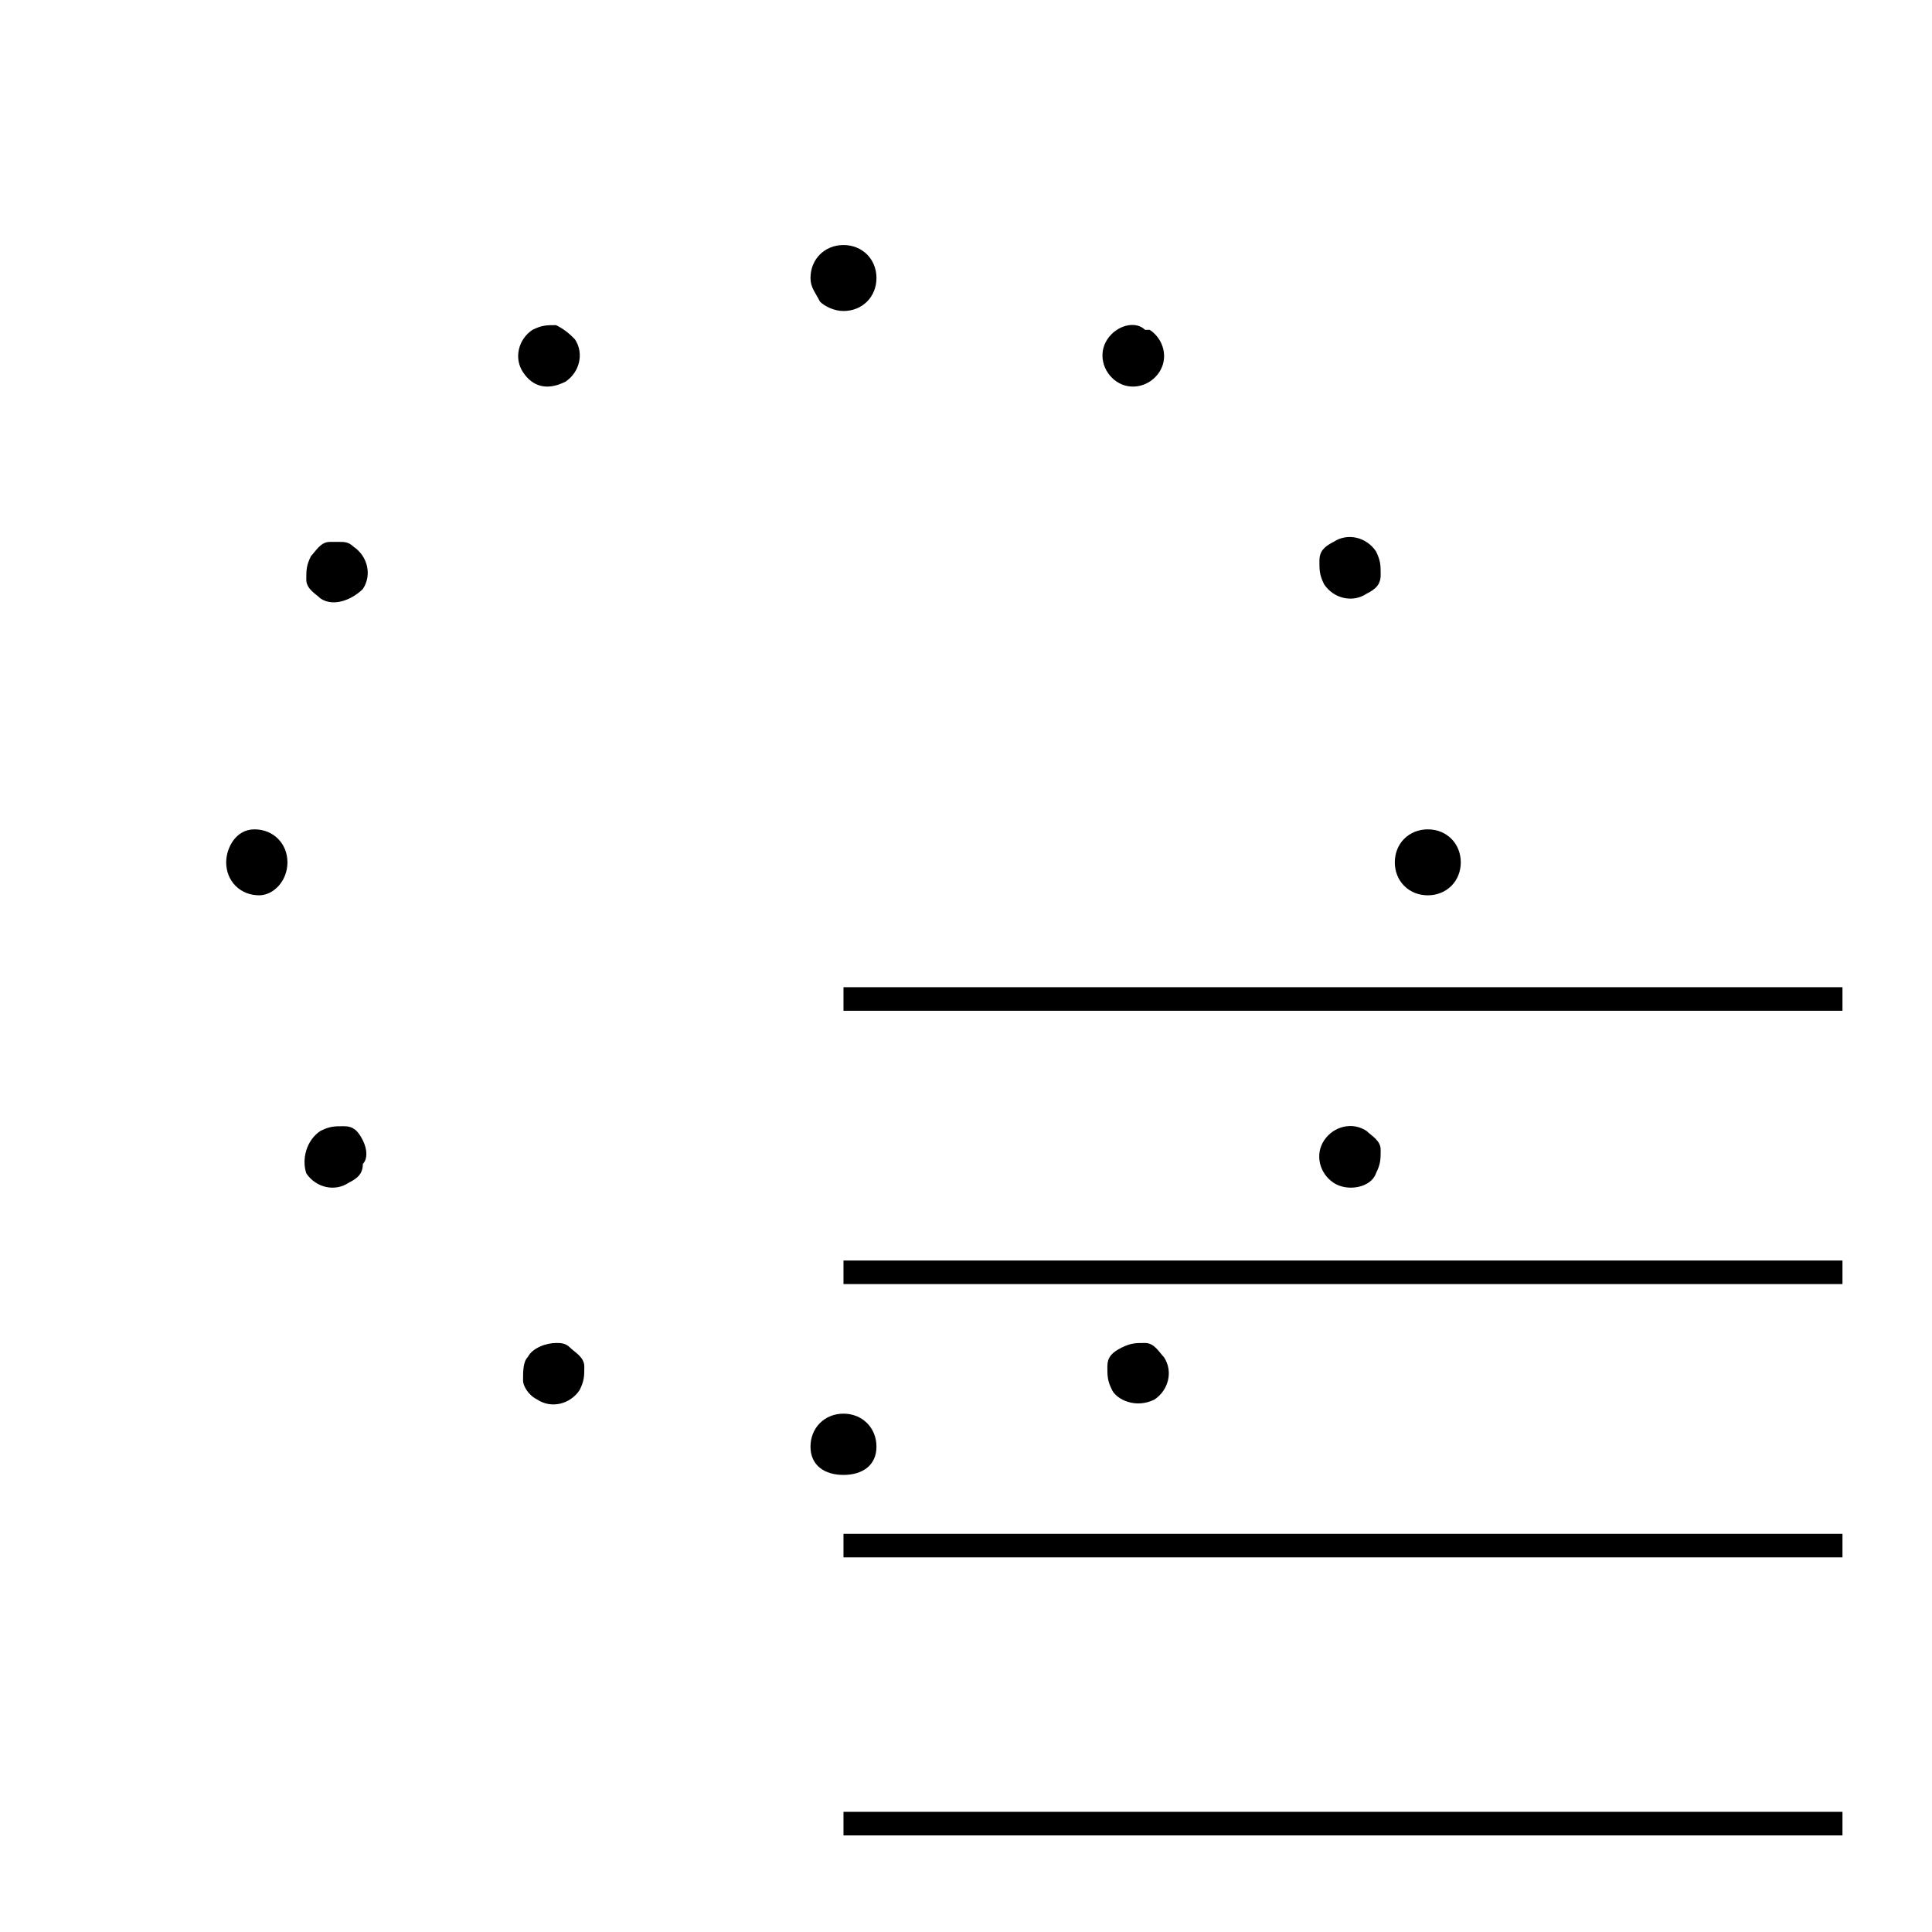 <?xml version="1.0" encoding="UTF-8"?>
<svg xmlns="http://www.w3.org/2000/svg" xmlns:xlink="http://www.w3.org/1999/xlink" version="1.1" id="Ebene_1" x="0px" y="0px" viewBox="0 0 41 41" style="enable-background:new 0 0 41 41;" xml:space="preserve">
<style type="text/css">
	.st0{fill:none;stroke:#000000;stroke-width:0.5;}
</style>
<g>
	<path d="M28.1,12.4c0.2,0.3,0.6,0.4,0.9,0.2c0.2-0.1,0.3-0.2,0.3-0.4c0-0.2,0-0.3-0.1-0.5c-0.2-0.3-0.6-0.4-0.9-0.2   c-0.2,0.1-0.3,0.2-0.3,0.4C28,12.1,28,12.2,28.1,12.4z"></path>
	<path d="M23.5,7.2c-0.2,0.3-0.1,0.7,0.2,0.9c0.3,0.2,0.7,0.1,0.9-0.2c0.2-0.3,0.1-0.7-0.2-0.9l-0.1,0C24.1,6.8,23.7,6.9,23.5,7.2z"></path>
	<path d="M24.5,29.7c0.3-0.2,0.4-0.6,0.2-0.9c-0.1-0.1-0.2-0.3-0.4-0.3c-0.2,0-0.3,0-0.5,0.1c-0.2,0.1-0.3,0.2-0.3,0.4   c0,0.2,0,0.3,0.1,0.5C23.7,29.7,24.1,29.9,24.5,29.7z"></path>
	<path d="M31,18.3c0-0.4-0.3-0.7-0.7-0.7c-0.4,0-0.7,0.3-0.7,0.7v0c0,0.4,0.3,0.7,0.7,0.7C30.7,19,31,18.7,31,18.3z"></path>
	<path d="M29.2,24.9c0.1-0.2,0.1-0.3,0.1-0.5c0-0.2-0.2-0.3-0.3-0.4c-0.3-0.2-0.7-0.1-0.9,0.2c-0.2,0.3-0.1,0.7,0.2,0.9   C28.6,25.3,29.1,25.2,29.2,24.9z"></path>
	<path d="M18.6,30.7c0-0.4-0.3-0.7-0.7-0.7c-0.4,0-0.7,0.3-0.7,0.7c0,0.4,0.3,0.6,0.7,0.6S18.6,31.1,18.6,30.7z"></path>
	<path d="M7.7,24.2c-0.1-0.2-0.2-0.3-0.4-0.3c-0.2,0-0.3,0-0.5,0.1c-0.3,0.2-0.4,0.6-0.3,0.9c0.2,0.3,0.6,0.4,0.9,0.2   c0.2-0.1,0.3-0.2,0.3-0.4C7.8,24.6,7.8,24.4,7.7,24.2z"></path>
	<path d="M7,11.5c-0.2,0-0.3,0.2-0.4,0.3c-0.1,0.2-0.1,0.3-0.1,0.5c0,0.2,0.2,0.3,0.3,0.4l0,0c0.3,0.2,0.7,0,0.9-0.2   c0.2-0.3,0.1-0.7-0.2-0.9c-0.1-0.1-0.2-0.1-0.3-0.1C7.1,11.5,7,11.5,7,11.5z"></path>
	<path d="M6.1,18.3c0-0.4-0.3-0.7-0.7-0.7S4.8,18,4.8,18.3c0,0.4,0.3,0.7,0.7,0.7C5.8,19,6.1,18.7,6.1,18.3z"></path>
	<path d="M17.2,5.9c0,0.2,0.1,0.3,0.2,0.5c0.1,0.1,0.3,0.2,0.5,0.2c0.4,0,0.7-0.3,0.7-0.7s-0.3-0.7-0.7-0.7   C17.5,5.2,17.2,5.5,17.2,5.9z"></path>
	<path d="M11.4,29.7L11.4,29.7c0.3,0.2,0.7,0.1,0.9-0.2c0.1-0.2,0.1-0.3,0.1-0.5c0-0.2-0.2-0.3-0.3-0.4c-0.1-0.1-0.2-0.1-0.3-0.1   c-0.2,0-0.5,0.1-0.6,0.3c-0.1,0.1-0.1,0.3-0.1,0.5C11.1,29.4,11.2,29.6,11.4,29.7z"></path>
	<path d="M11.1,7.9c0.2,0.3,0.5,0.4,0.9,0.2c0.3-0.2,0.4-0.6,0.2-0.9C12.1,7.1,12,7,11.8,6.9c-0.2,0-0.3,0-0.5,0.1   C11,7.2,10.9,7.6,11.1,7.9z"></path>
</g>
<line class="st0" x1="17.9" y1="21.2" x2="39.1" y2="21.2"></line>
<line class="st0" x1="17.9" y1="32.8" x2="39.1" y2="32.8"></line>
<line class="st0" x1="17.9" y1="38.7" x2="39.1" y2="38.7"></line>
<line class="st0" x1="17.9" y1="27" x2="39.1" y2="27"></line>
</svg>

